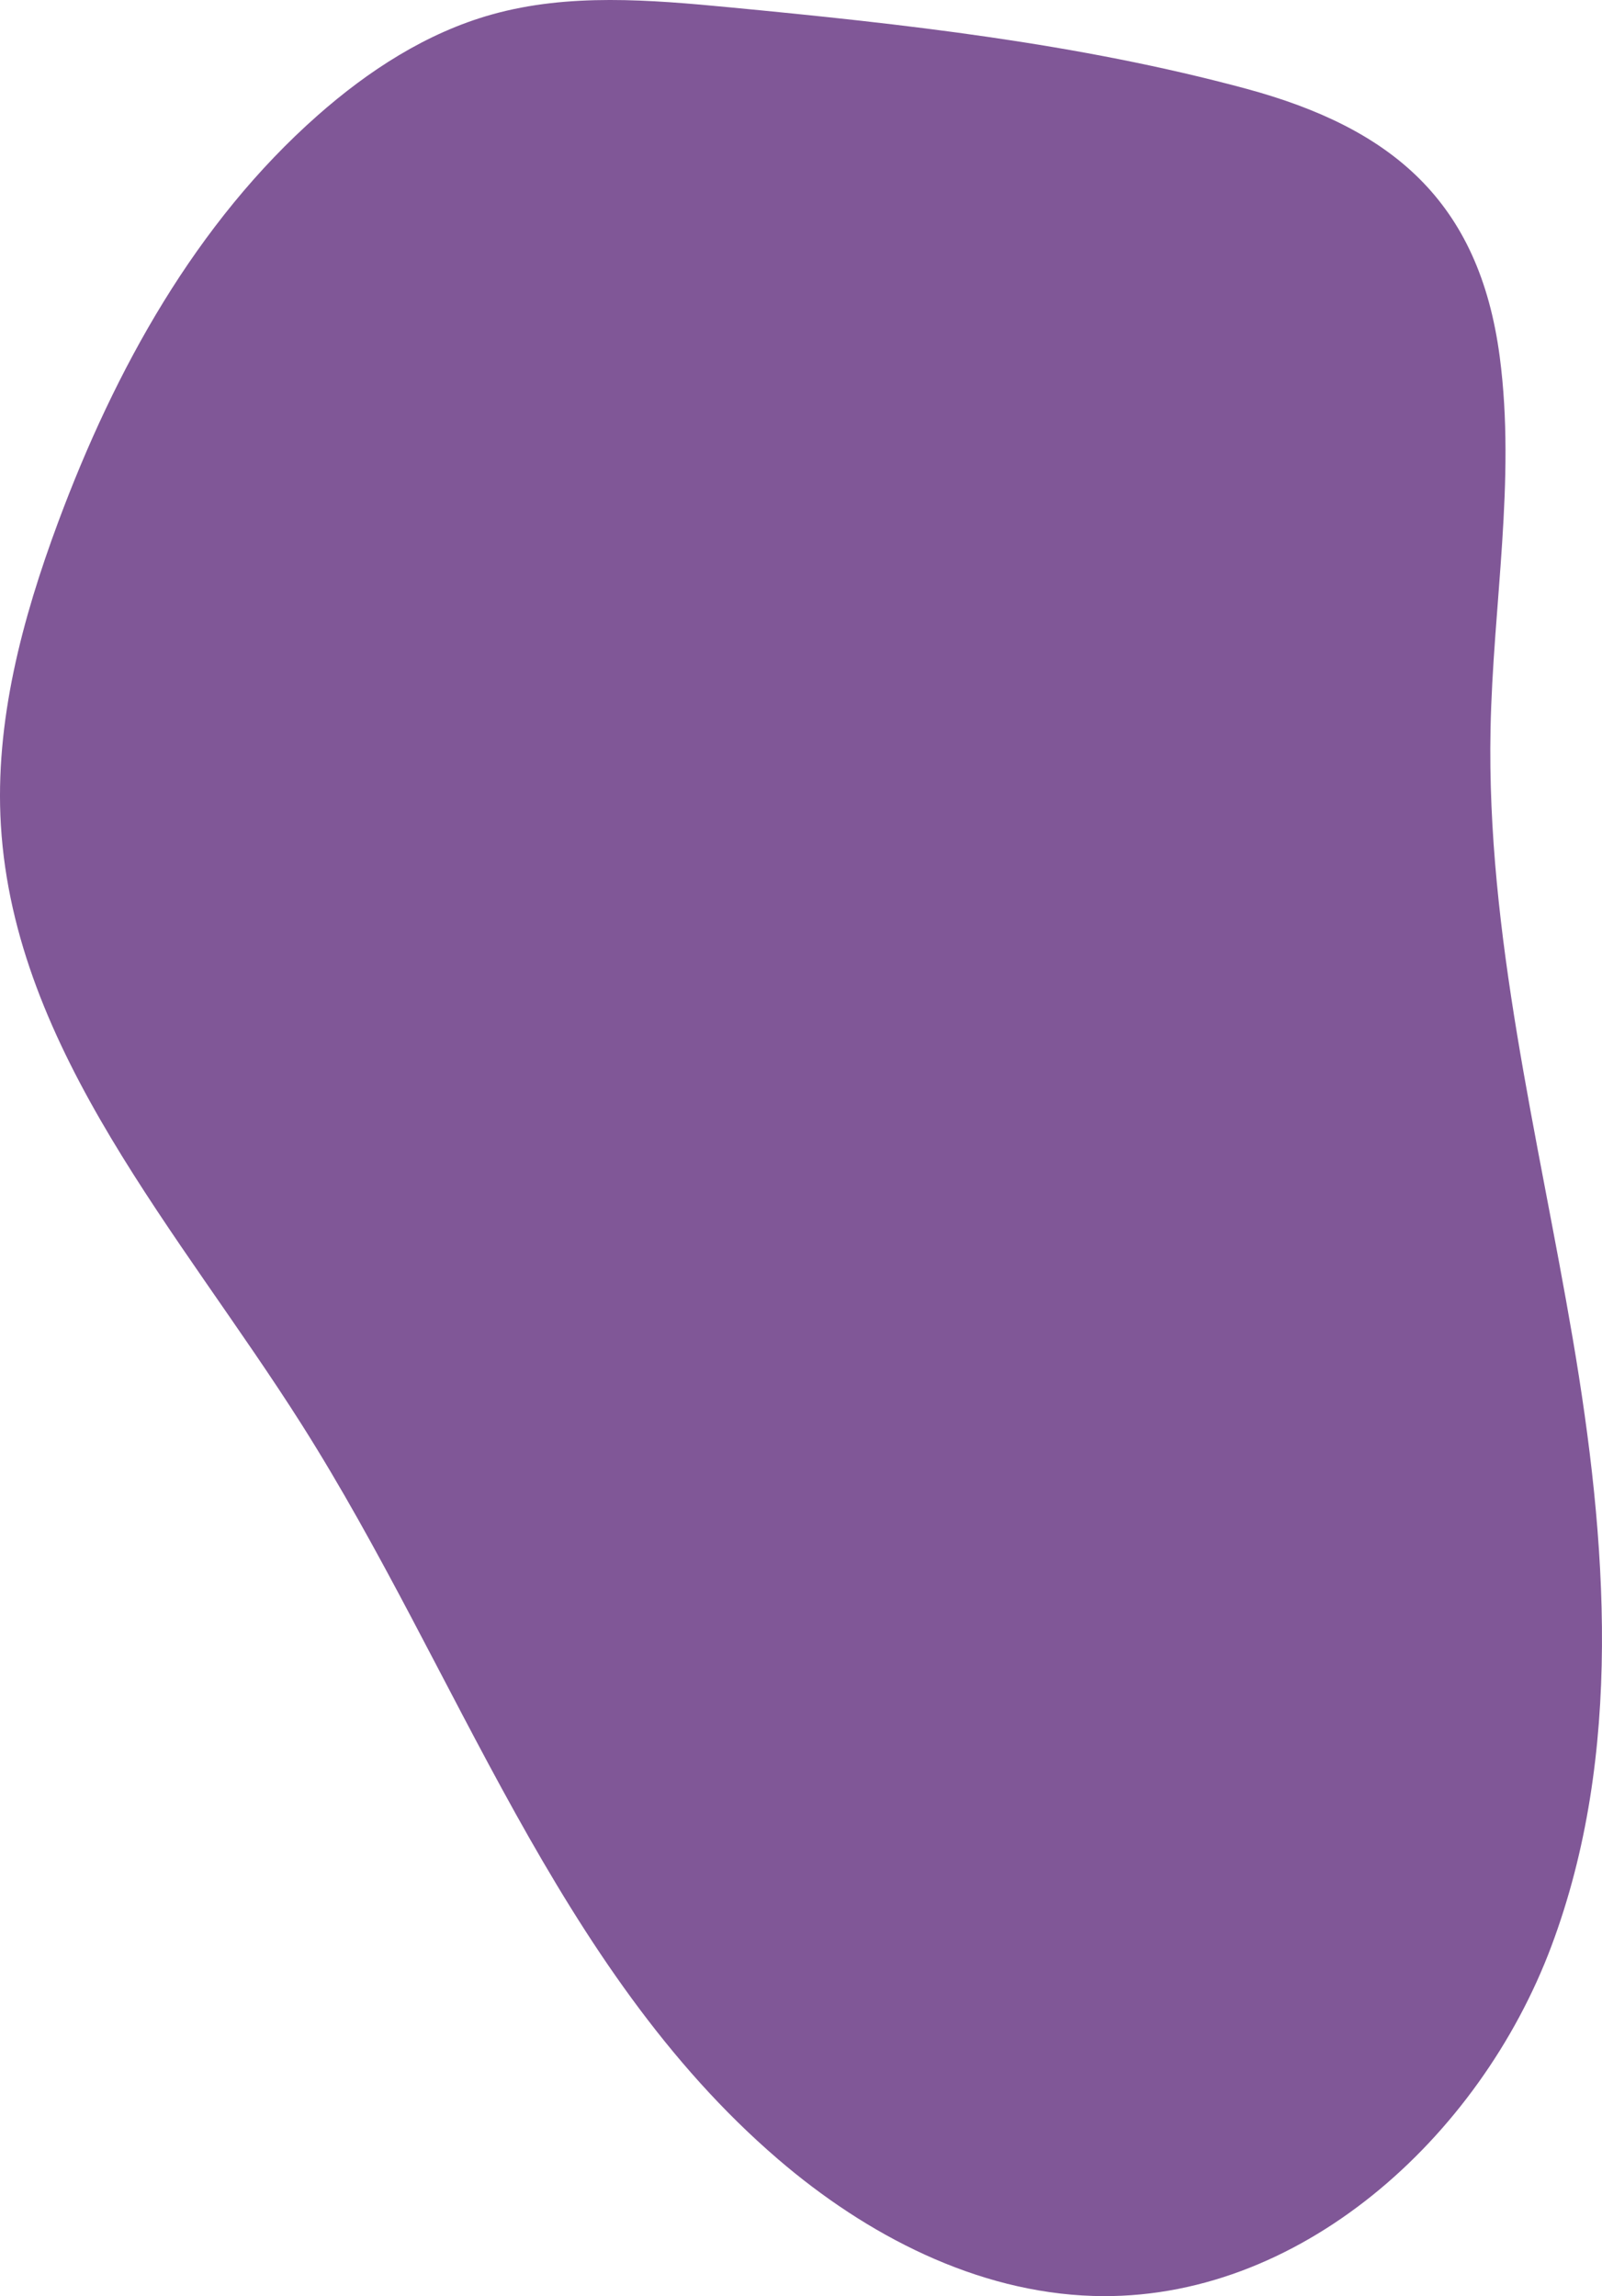 <?xml version="1.0" encoding="UTF-8"?> <svg xmlns="http://www.w3.org/2000/svg" viewBox="0 0 433.88 621.7"> <defs> <style>.cls-1{fill:#805797;}</style> </defs> <title>Asset 32</title> <g id="Layer_2" data-name="Layer 2"> <g id="Layer_1-2" data-name="Layer 1"> <path class="cls-1" d="M197.74,2C176.18-.06,154-1.92,133.18,3.93c-17.63,4.94-33.4,15.19-47.13,27.3-33,29.1-54.93,68.86-70.27,110.07C6,167.62-1.45,195.43.24,223.46c3.7,61.2,48.66,110.47,81.48,162.26,42.53,67.09,68.7,147.07,128.94,198.85,24,20.63,53.77,36.1,85.4,37.08,55.53,1.73,104.6-42.67,124.11-94.7s15.1-109.84,5.77-164.61S402.59,253,403.69,197.44c.67-33.65,6.89-67.41,2.5-100.77-5.56-42.33-29.41-62-68.62-72.63C291.9,11.71,244.71,6.48,197.74,2Z"></path> </g> </g> </svg> 